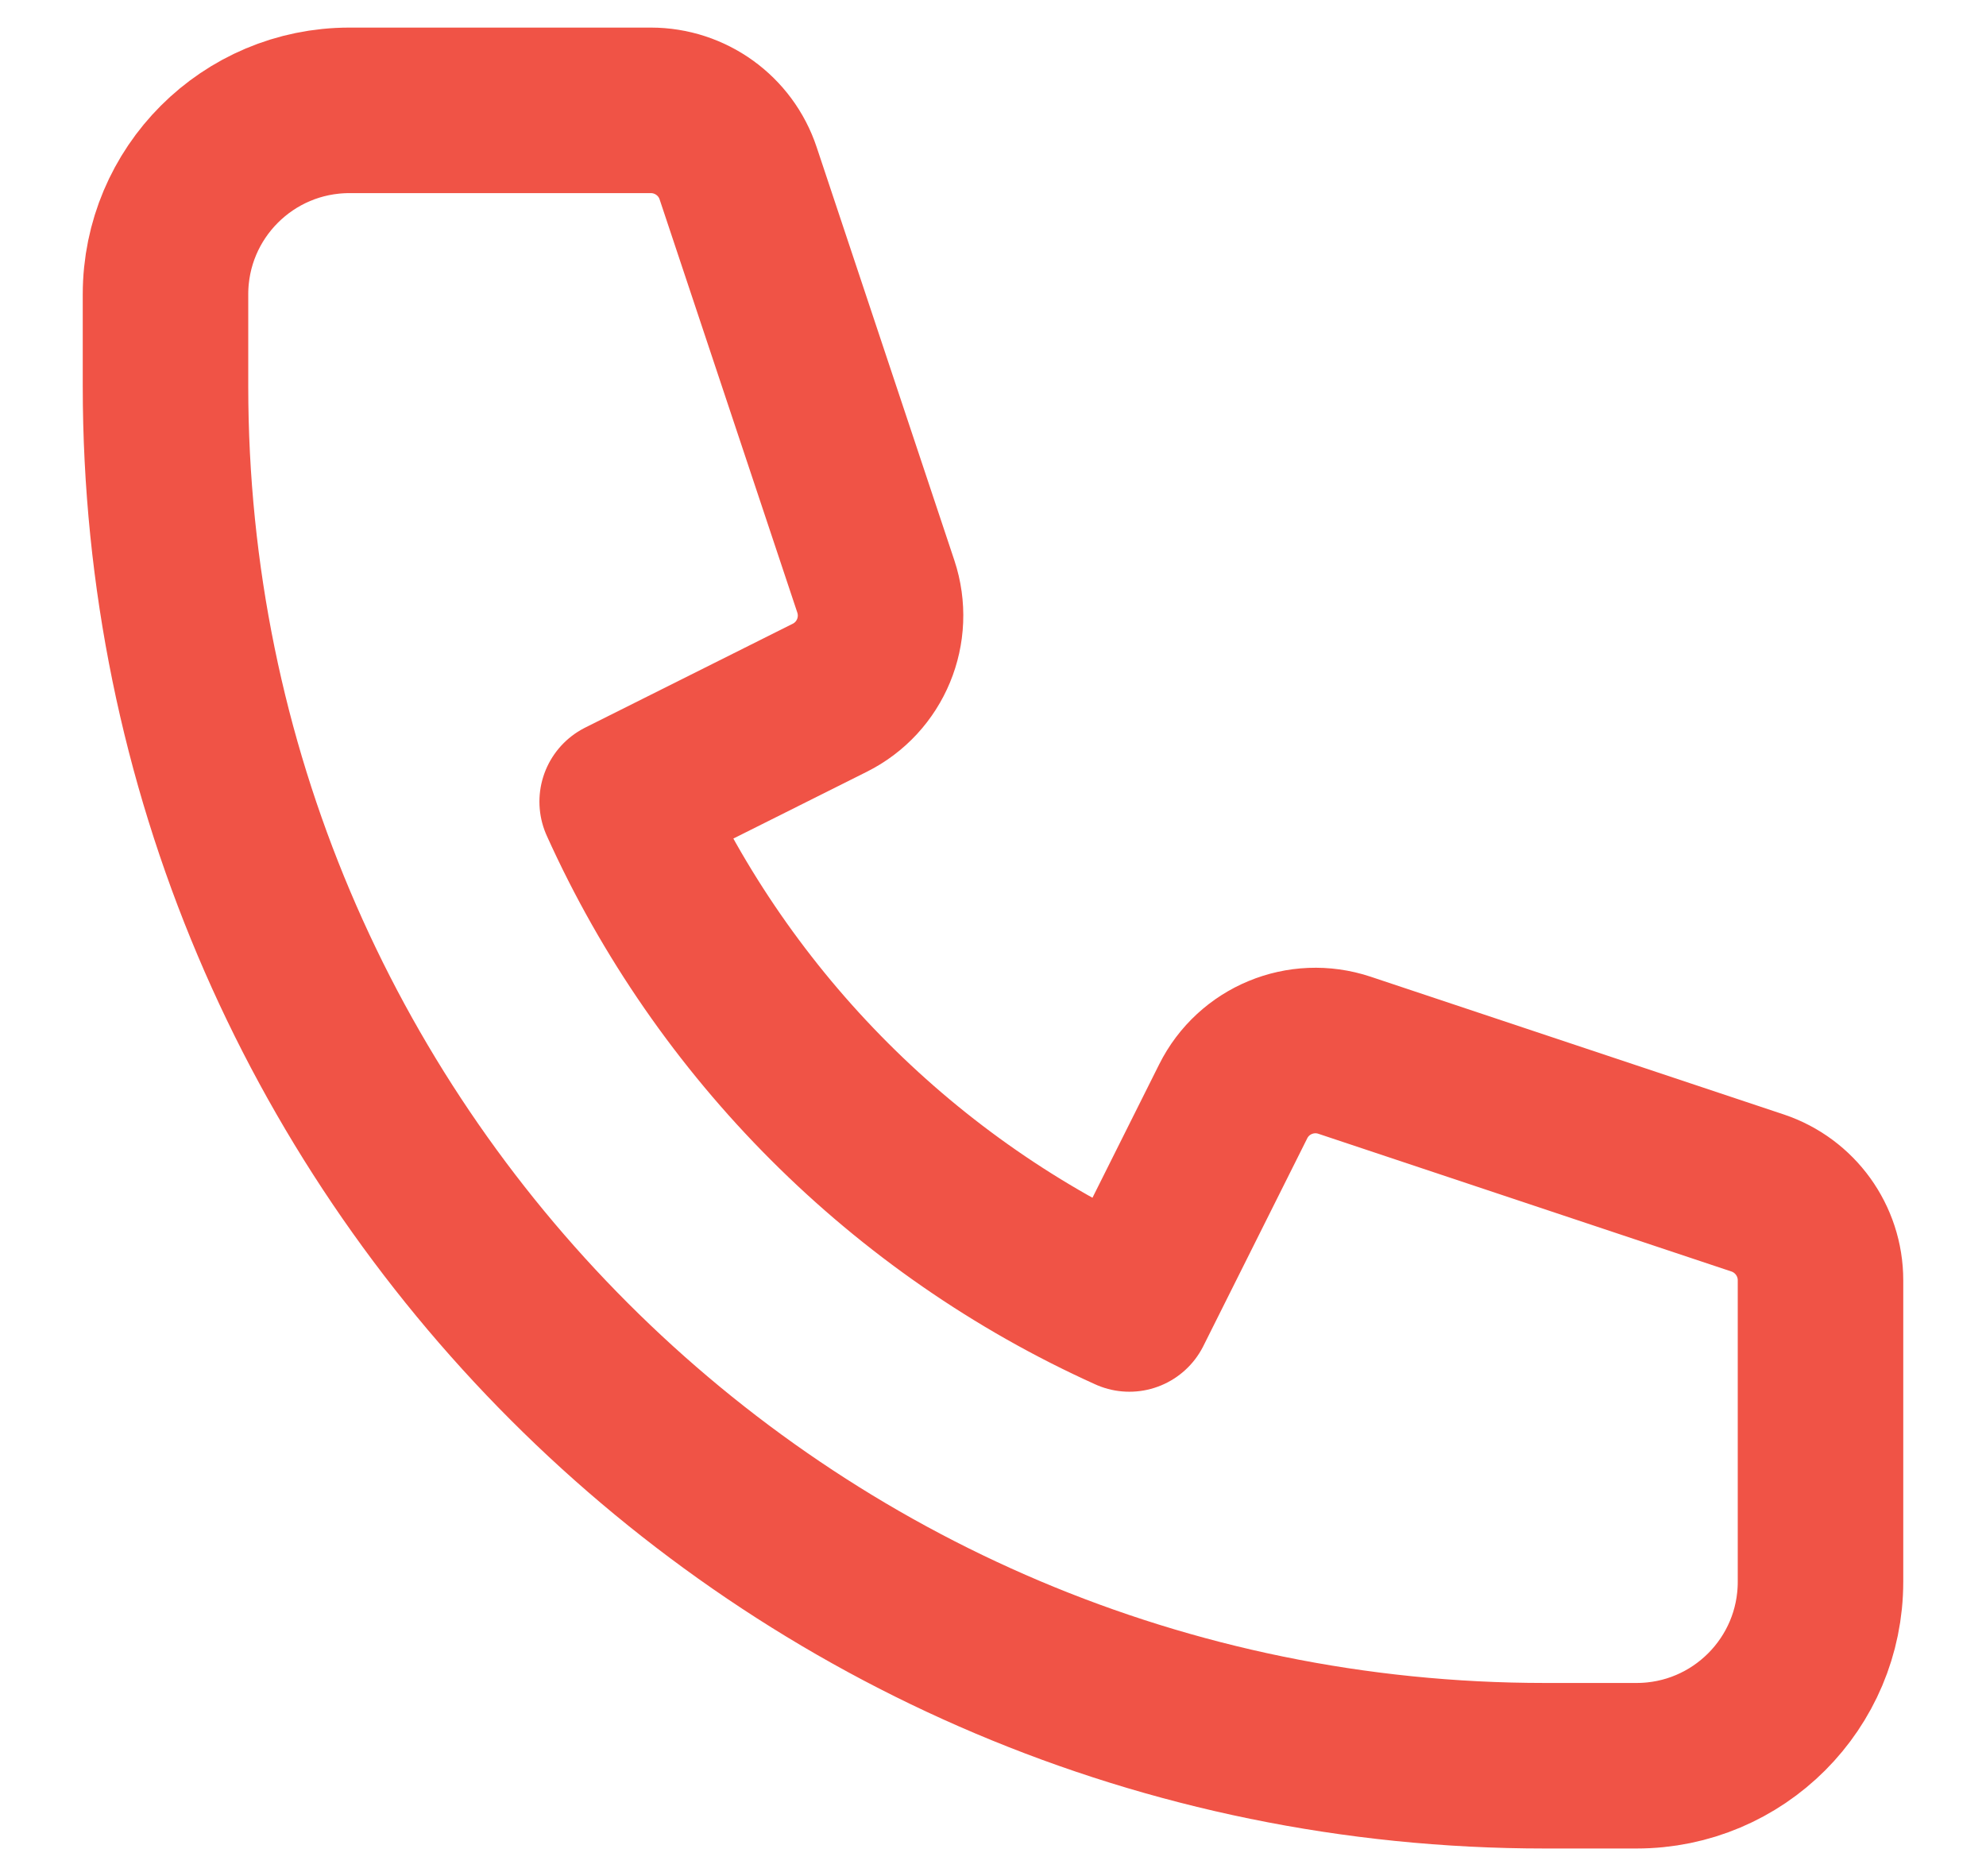 <svg xmlns="http://www.w3.org/2000/svg" width="18" height="17" viewBox="0 0 18 17" fill="none"><path d="M1.5 2.667C1.5 1.746 2.246 1 3.167 1H5.899C6.258 1 6.577 1.23 6.69 1.57L7.938 5.314C8.069 5.708 7.891 6.138 7.52 6.323L5.639 7.264C6.558 9.301 8.199 10.942 10.236 11.861L11.177 9.98C11.362 9.609 11.792 9.431 12.186 9.562L15.93 10.81C16.27 10.924 16.5 11.242 16.5 11.601V14.333C16.5 15.254 15.754 16 14.833 16H14C7.096 16 1.5 10.404 1.5 3.5V2.667Z" stroke="#F05346" stroke-width="1.5" stroke-linecap="round" stroke-linejoin="round"/></svg>